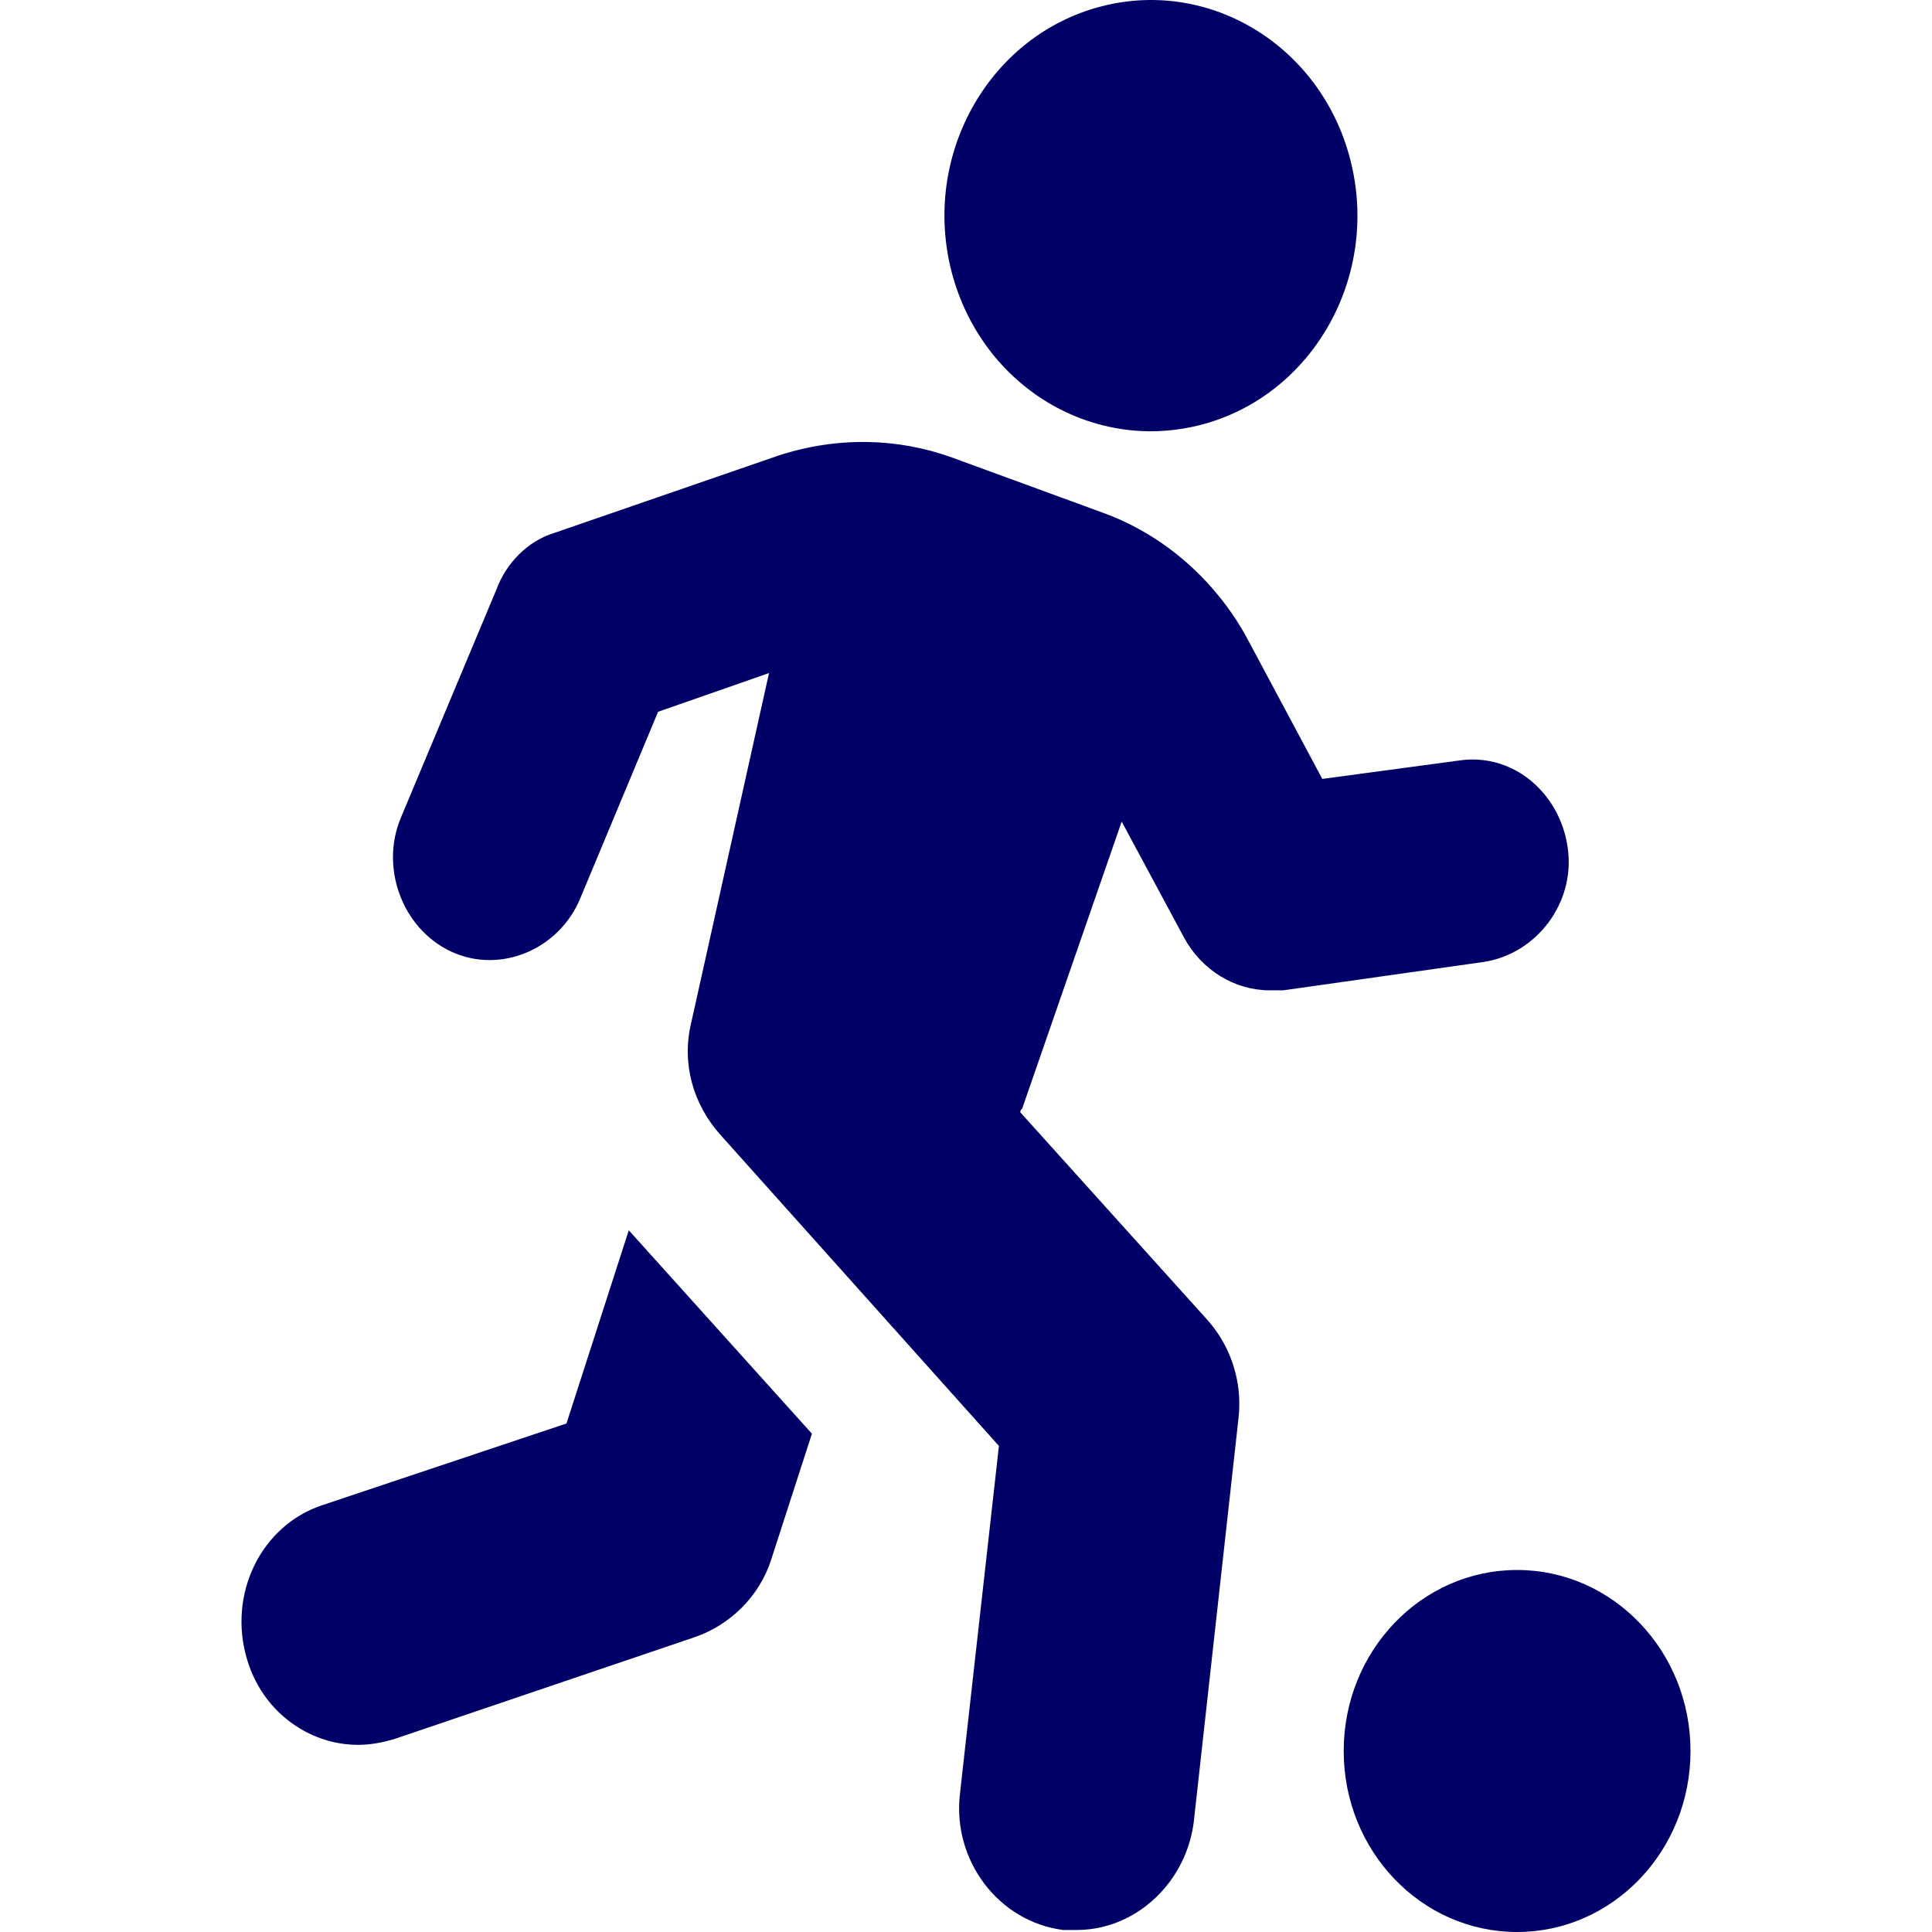 <svg width="24" height="24" viewBox="0 0 24 24" fill="none" xmlns="http://www.w3.org/2000/svg">
<path d="M16.788 2.041C17.126 3.477 16.284 4.928 14.908 5.28C14.629 5.351 14.349 5.372 14.079 5.348C13.686 5.312 13.311 5.184 12.98 4.977C12.412 4.622 11.977 4.039 11.806 3.316C11.47 1.88 12.311 0.43 13.686 0.078C15.062 -0.275 16.452 0.605 16.788 2.041Z" fill="#000066"/>
<path d="M4.012 18.695L7.037 17.683L7.811 15.283L10.086 17.81L9.579 19.377C9.433 19.831 9.07 20.185 8.634 20.336L4.907 21.6C4.738 21.651 4.593 21.675 4.448 21.675C4.194 21.675 3.944 21.604 3.726 21.472C3.424 21.291 3.182 20.995 3.069 20.614C2.827 19.806 3.239 18.947 4.012 18.695Z" fill="#000066"/>
<path d="M19.475 10.534C19.438 10.268 19.329 10.035 19.173 9.852C18.916 9.548 18.528 9.385 18.12 9.448L16.426 9.676L15.507 7.957C15.384 7.724 15.233 7.506 15.06 7.309C14.691 6.885 14.219 6.555 13.691 6.366L11.828 5.684C11.49 5.562 11.139 5.498 10.788 5.491C10.413 5.483 10.038 5.54 9.674 5.658L6.892 6.618C6.554 6.719 6.287 6.997 6.166 7.325L4.981 10.155C4.843 10.481 4.854 10.842 4.981 11.153C5.052 11.329 5.161 11.488 5.3 11.616C5.39 11.7 5.495 11.77 5.609 11.823C6.214 12.101 6.94 11.798 7.206 11.165L8.175 8.842L9.553 8.361L8.586 12.707C8.465 13.212 8.61 13.717 8.948 14.096L12.409 17.962L11.925 22.282C11.828 23.116 12.409 23.874 13.208 23.975H13.377C13.803 23.975 14.197 23.774 14.467 23.456C14.658 23.232 14.789 22.948 14.829 22.636L15.386 17.609C15.406 17.421 15.393 17.236 15.349 17.062C15.288 16.815 15.169 16.588 14.998 16.396L12.675 13.818L12.677 13.796L12.699 13.768L13.934 10.206L14.708 11.646C14.926 12.05 15.336 12.302 15.772 12.302H15.943L18.435 11.949C19.087 11.848 19.572 11.216 19.475 10.534Z" fill="#000066"/>
<path d="M21 21.751C21 22.994 20.035 24 18.846 24C17.655 24 16.692 22.994 16.692 21.751C16.692 20.51 17.655 19.503 18.846 19.503C20.035 19.503 21 20.51 21 21.751Z" fill="#000066"/>
</svg>
